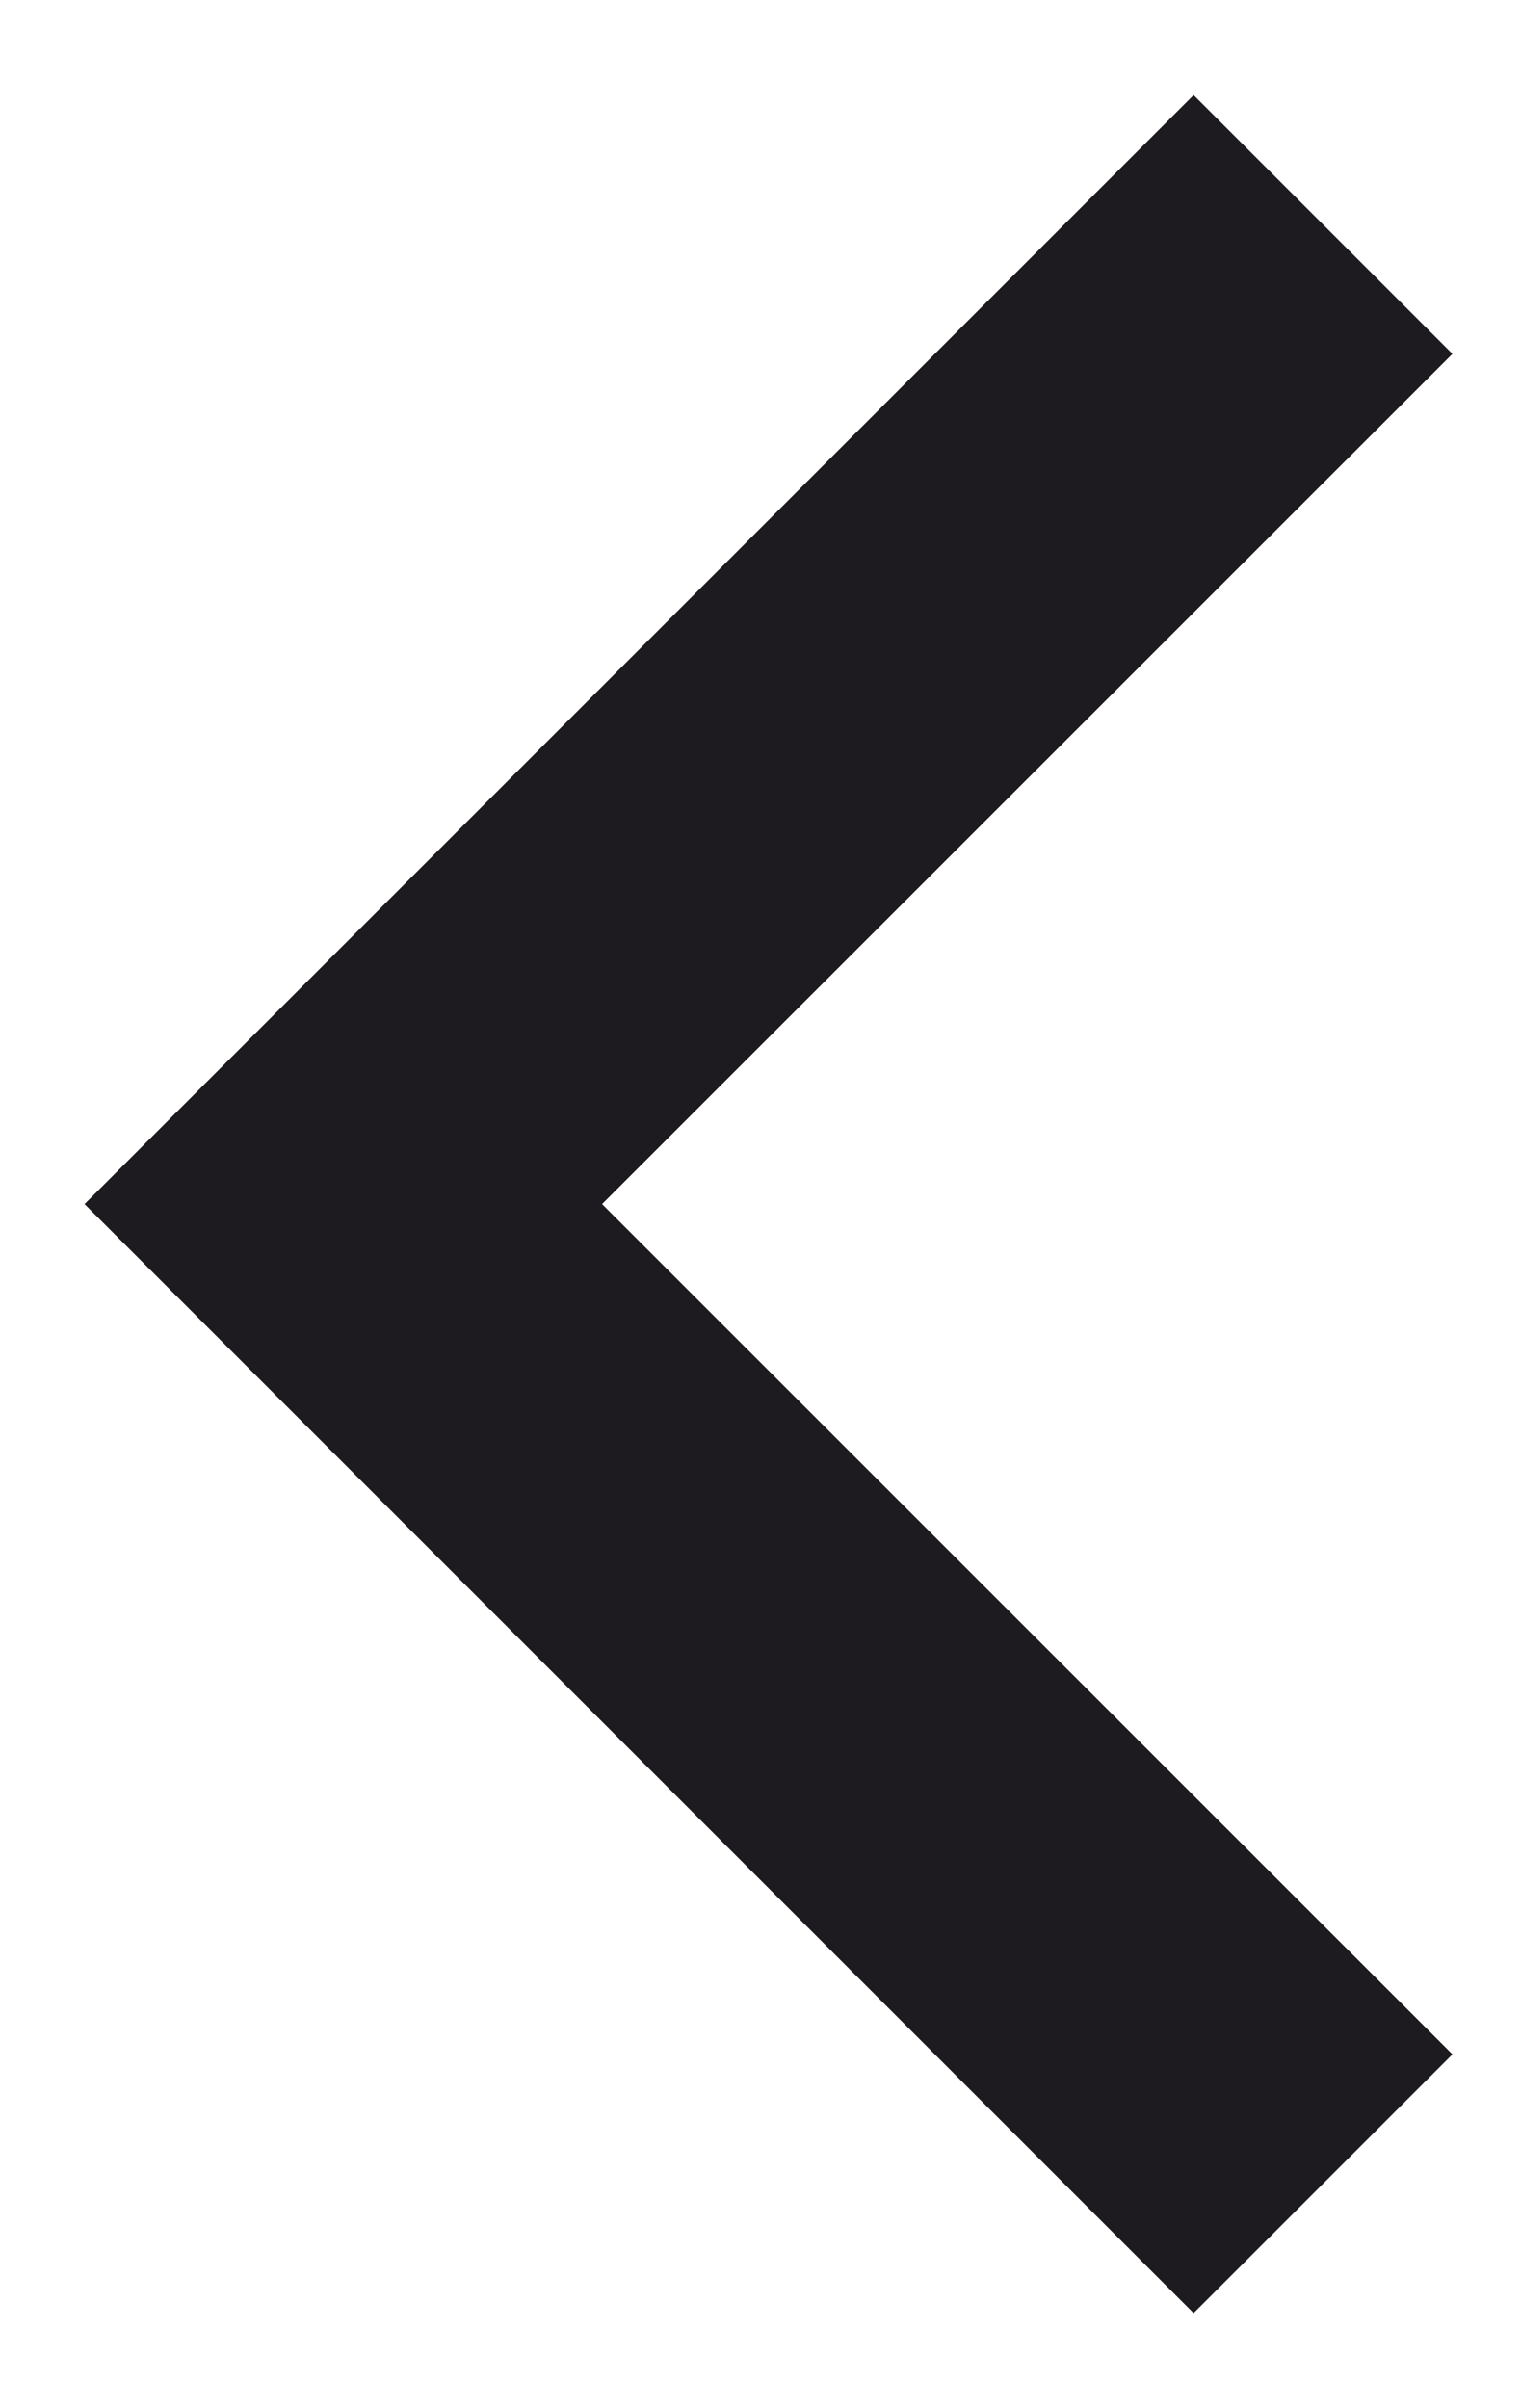 <svg width="12" height="19" viewBox="0 0 12 19" fill="none" xmlns="http://www.w3.org/2000/svg">
<path d="M9.417 18.25L0.667 9.5L9.417 0.75L11.459 2.792L4.75 9.5L11.459 16.208L9.417 18.25Z" fill="#1D1B20"/>
</svg>
